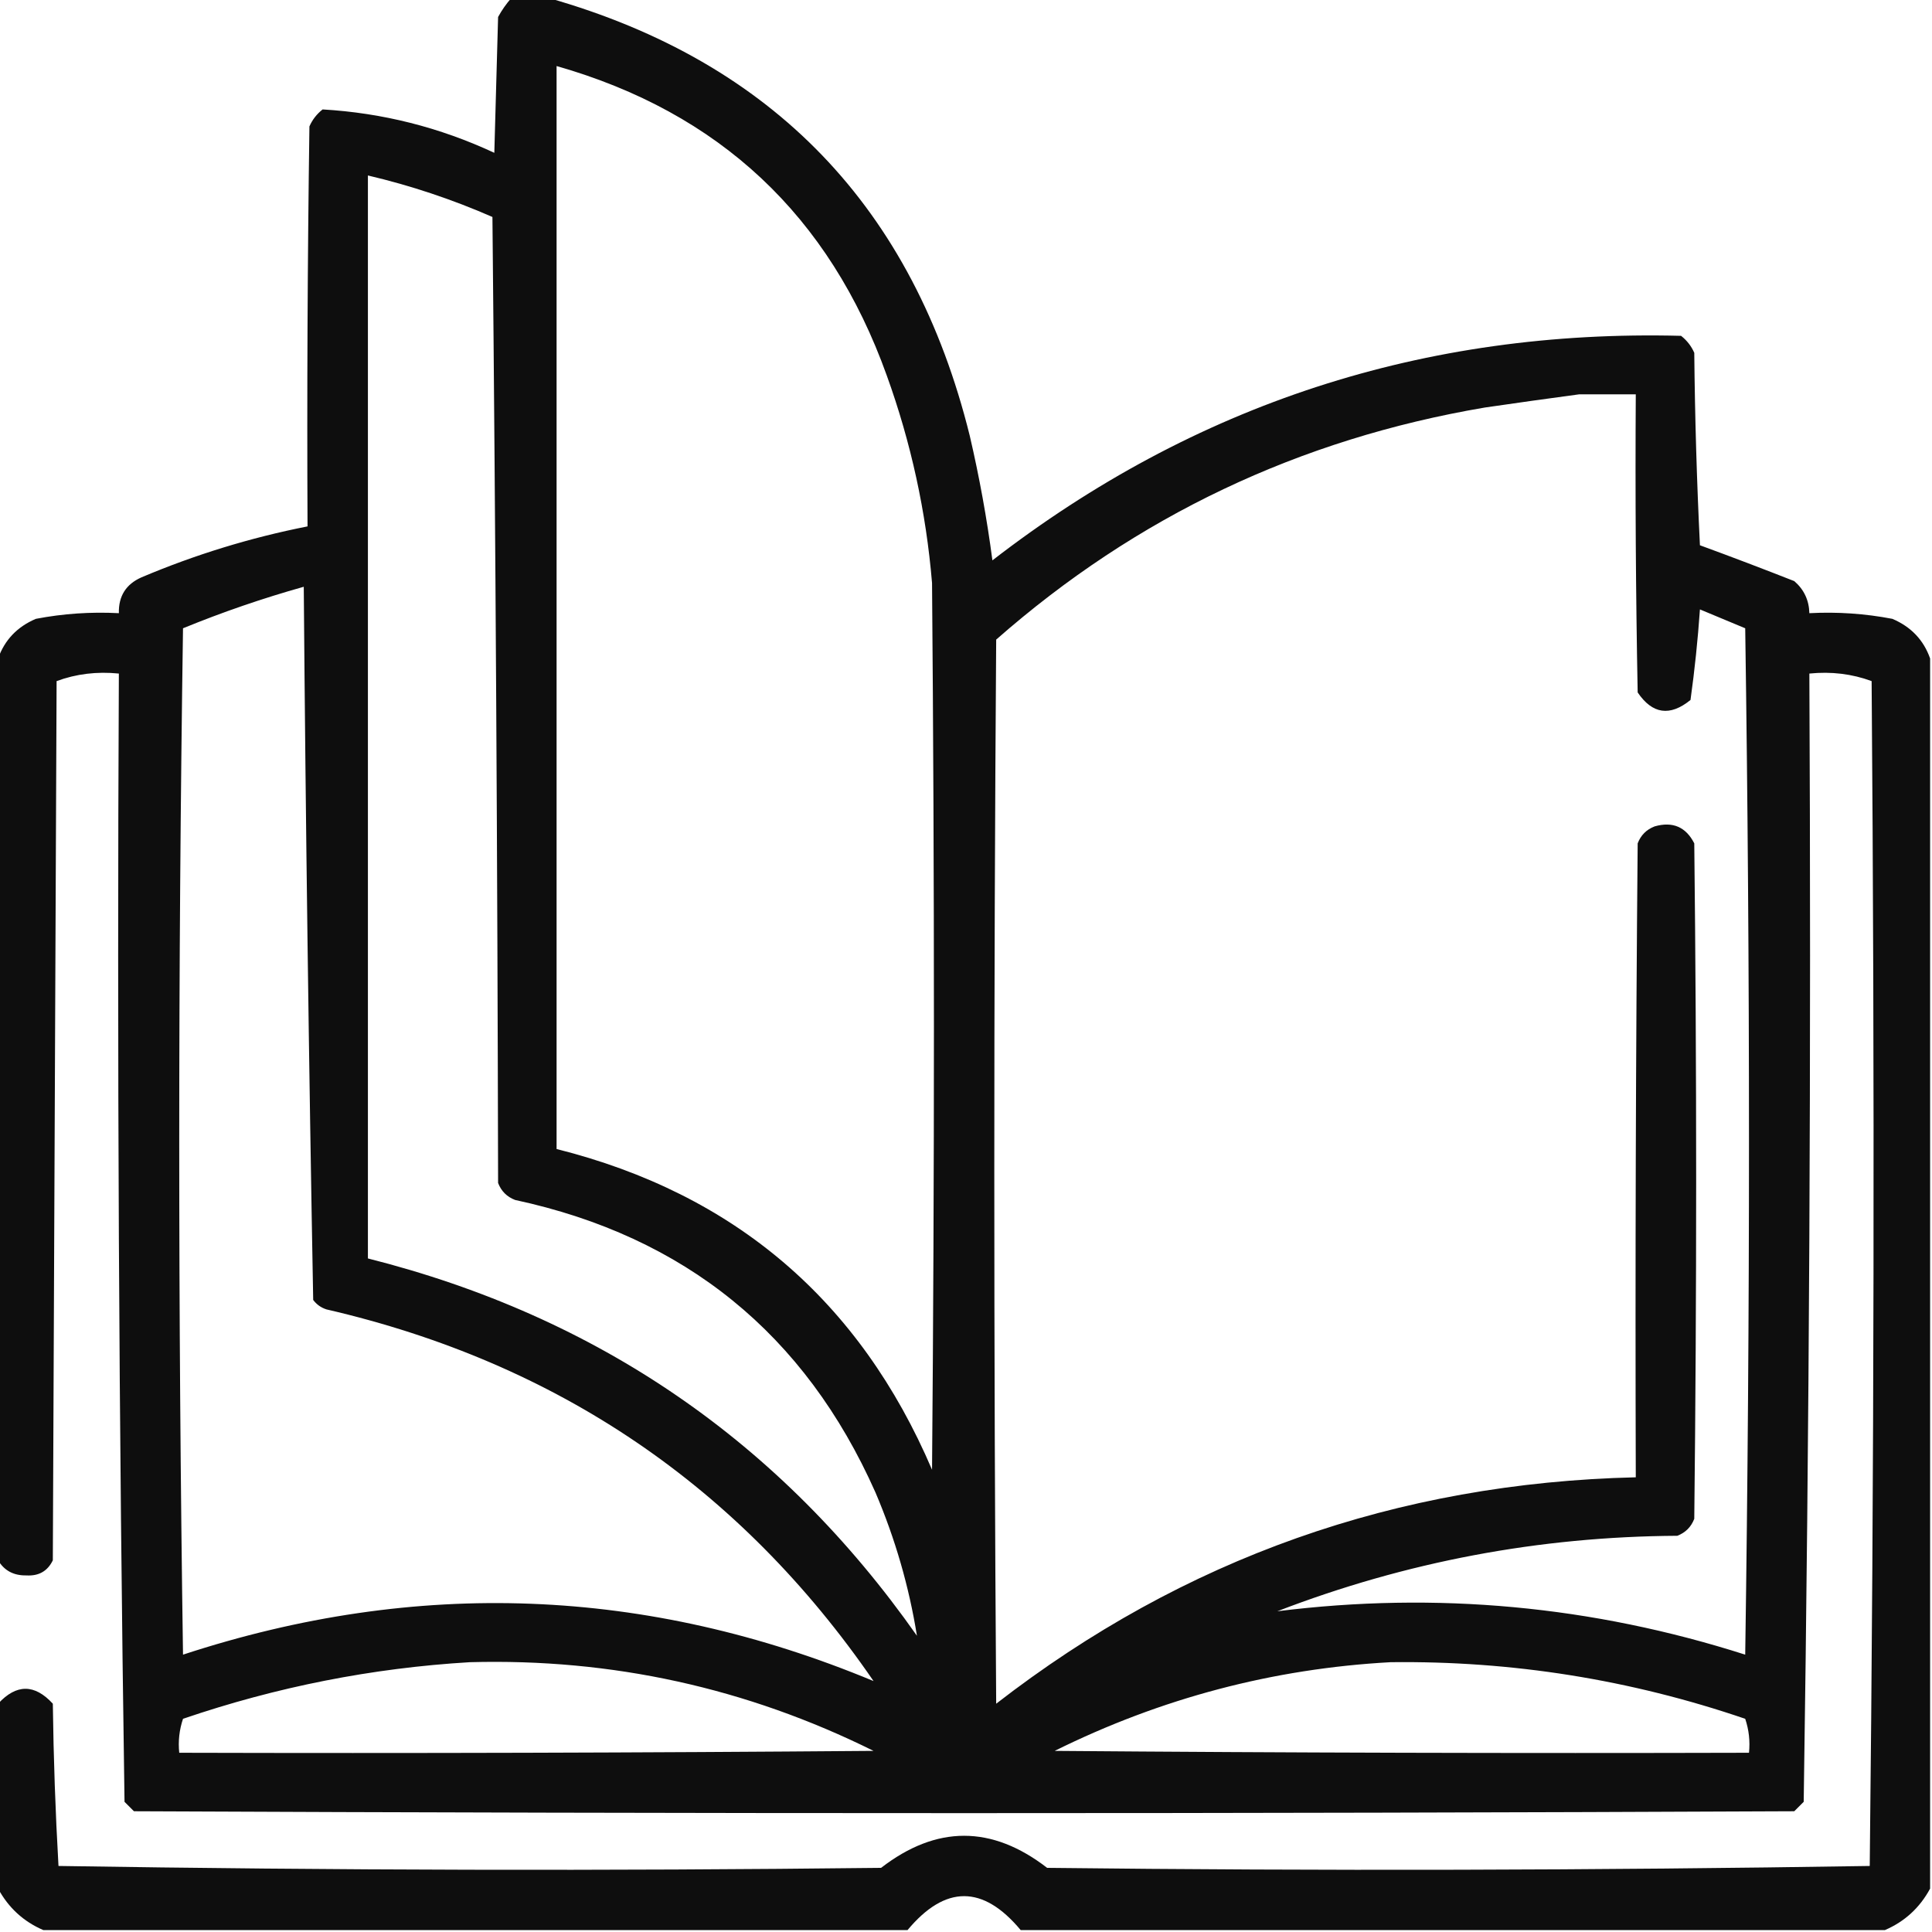 <?xml version="1.0" encoding="UTF-8"?>
<!DOCTYPE svg PUBLIC "-//W3C//DTD SVG 1.1//EN" "http://www.w3.org/Graphics/SVG/1.1/DTD/svg11.dtd">
<svg xmlns="http://www.w3.org/2000/svg" version="1.1" width="512px" height="512px" style="shape-rendering:geometricPrecision; text-rendering:geometricPrecision; image-rendering:optimizeQuality; fill-rule:evenodd; clip-rule:evenodd" xmlns:xlink="http://www.w3.org/1999/xlink">
<g><path style="opacity:0.944" fill="#000000" d="M 135.5,-0.5 C 138.833,-0.5 142.167,-0.5 145.5,-0.5C 204.873,16.412 242.04,55.078 257,115.5C 259.539,126.4 261.539,137.4 263,148.5C 316.577,107.087 377.411,87.253 445.5,89C 447.049,90.214 448.215,91.714 449,93.5C 449.167,110.51 449.667,127.51 450.5,144.5C 458.872,147.568 467.206,150.735 475.5,154C 478.078,156.228 479.411,159.061 479.5,162.5C 486.921,162.109 494.254,162.609 501.5,164C 506.443,166.106 509.776,169.606 511.5,174.5C 511.5,283.167 511.5,391.833 511.5,500.5C 508.753,505.582 504.753,509.249 499.5,511.5C 423.167,511.5 346.833,511.5 270.5,511.5C 260.5,499.5 250.5,499.5 240.5,511.5C 164.167,511.5 87.833,511.5 11.5,511.5C 6.247,509.249 2.247,505.582 -0.5,500.5C -0.5,484.167 -0.5,467.833 -0.5,451.5C 4.337,446.232 9.171,446.232 14,451.5C 14.183,465.878 14.683,480.211 15.5,494.5C 88.164,495.667 160.831,495.833 233.5,495C 248.167,483.667 262.833,483.667 277.5,495C 350.169,495.833 422.836,495.667 495.5,494.5C 496.664,389.873 496.831,285.207 496,180.5C 490.803,178.58 485.303,177.913 479.5,178.5C 479.995,278.248 479.495,377.915 478,477.5C 477.167,478.333 476.333,479.167 475.5,480C 328.833,480.667 182.167,480.667 35.5,480C 34.667,479.167 33.833,478.333 33,477.5C 31.505,377.915 31.005,278.248 31.5,178.5C 25.697,177.913 20.197,178.58 15,180.5C 14.667,258.167 14.333,335.833 14,413.5C 12.607,416.366 10.274,417.699 7,417.5C 3.634,417.57 1.134,416.237 -0.5,413.5C -0.5,333.833 -0.5,254.167 -0.5,174.5C 1.224,169.606 4.557,166.106 9.5,164C 16.746,162.609 24.079,162.109 31.5,162.5C 31.392,157.979 33.392,154.812 37.5,153C 51.716,146.983 66.383,142.483 81.5,139.5C 81.333,104.165 81.5,68.832 82,33.5C 82.784,31.714 83.951,30.214 85.5,29C 101.354,29.922 116.52,33.755 131,40.5C 131.333,28.5 131.667,16.5 132,4.5C 132.997,2.677 134.164,1.01 135.5,-0.5 Z M 147.5,17.5 C 190.657,29.821 219.824,57.155 235,99.5C 241.427,117.301 245.427,135.635 247,154.5C 247.667,232.833 247.667,311.167 247,389.5C 227.848,344.686 194.682,316.353 147.5,304.5C 147.5,208.833 147.5,113.167 147.5,17.5 Z M 97.5,46.5 C 108.823,49.163 119.823,52.83 130.5,57.5C 131.333,142.831 131.833,228.165 132,313.5C 132.833,315.667 134.333,317.167 136.5,318C 181.508,327.682 213.342,353.515 232,395.5C 237.235,407.785 240.902,420.451 243,433.5C 206.975,382.221 158.475,348.887 97.5,333.5C 97.5,237.833 97.5,142.167 97.5,46.5 Z M 418.5,104.5 C 423.5,104.5 428.5,104.5 433.5,104.5C 433.333,130.835 433.5,157.169 434,183.5C 437.892,189.259 442.559,189.926 448,185.5C 449.105,177.581 449.939,169.581 450.5,161.5C 454.5,163.167 458.5,164.833 462.5,166.5C 463.833,257.167 463.833,347.833 462.5,438.5C 421.997,425.559 380.663,421.726 338.5,427C 372.588,413.874 407.921,407.207 444.5,407C 446.667,406.167 448.167,404.667 449,402.5C 449.667,342.833 449.667,283.167 449,223.5C 446.774,219.139 443.274,217.639 438.5,219C 436.333,219.833 434.833,221.333 434,223.5C 433.5,279.499 433.333,335.499 433.5,391.5C 370.179,392.991 313.679,412.991 264,451.5C 263.333,357.5 263.333,263.5 264,169.5C 301.162,136.84 344.329,116.34 393.5,108C 401.973,106.765 410.306,105.599 418.5,104.5 Z M 231.5,445.5 C 171.439,420.517 110.439,418.184 48.5,438.5C 47.167,347.833 47.167,257.167 48.5,166.5C 58.948,162.221 69.615,158.554 80.5,155.5C 81.007,218.58 81.84,281.58 83,344.5C 83.903,345.701 85.069,346.535 86.5,347C 147.769,361.152 196.102,393.985 231.5,445.5 Z M 124.5,440.5 C 162.16,439.464 197.826,447.298 231.5,464C 170.168,464.5 108.834,464.667 47.5,464.5C 47.183,461.428 47.516,458.428 48.5,455.5C 73.284,447.04 98.617,442.04 124.5,440.5 Z M 368.5,440.5 C 400.716,440.102 432.049,445.102 462.5,455.5C 463.484,458.428 463.817,461.428 463.5,464.5C 402.166,464.667 340.832,464.5 279.5,464C 307.668,450.043 337.335,442.209 368.5,440.5 Z"/></g>
</svg>
